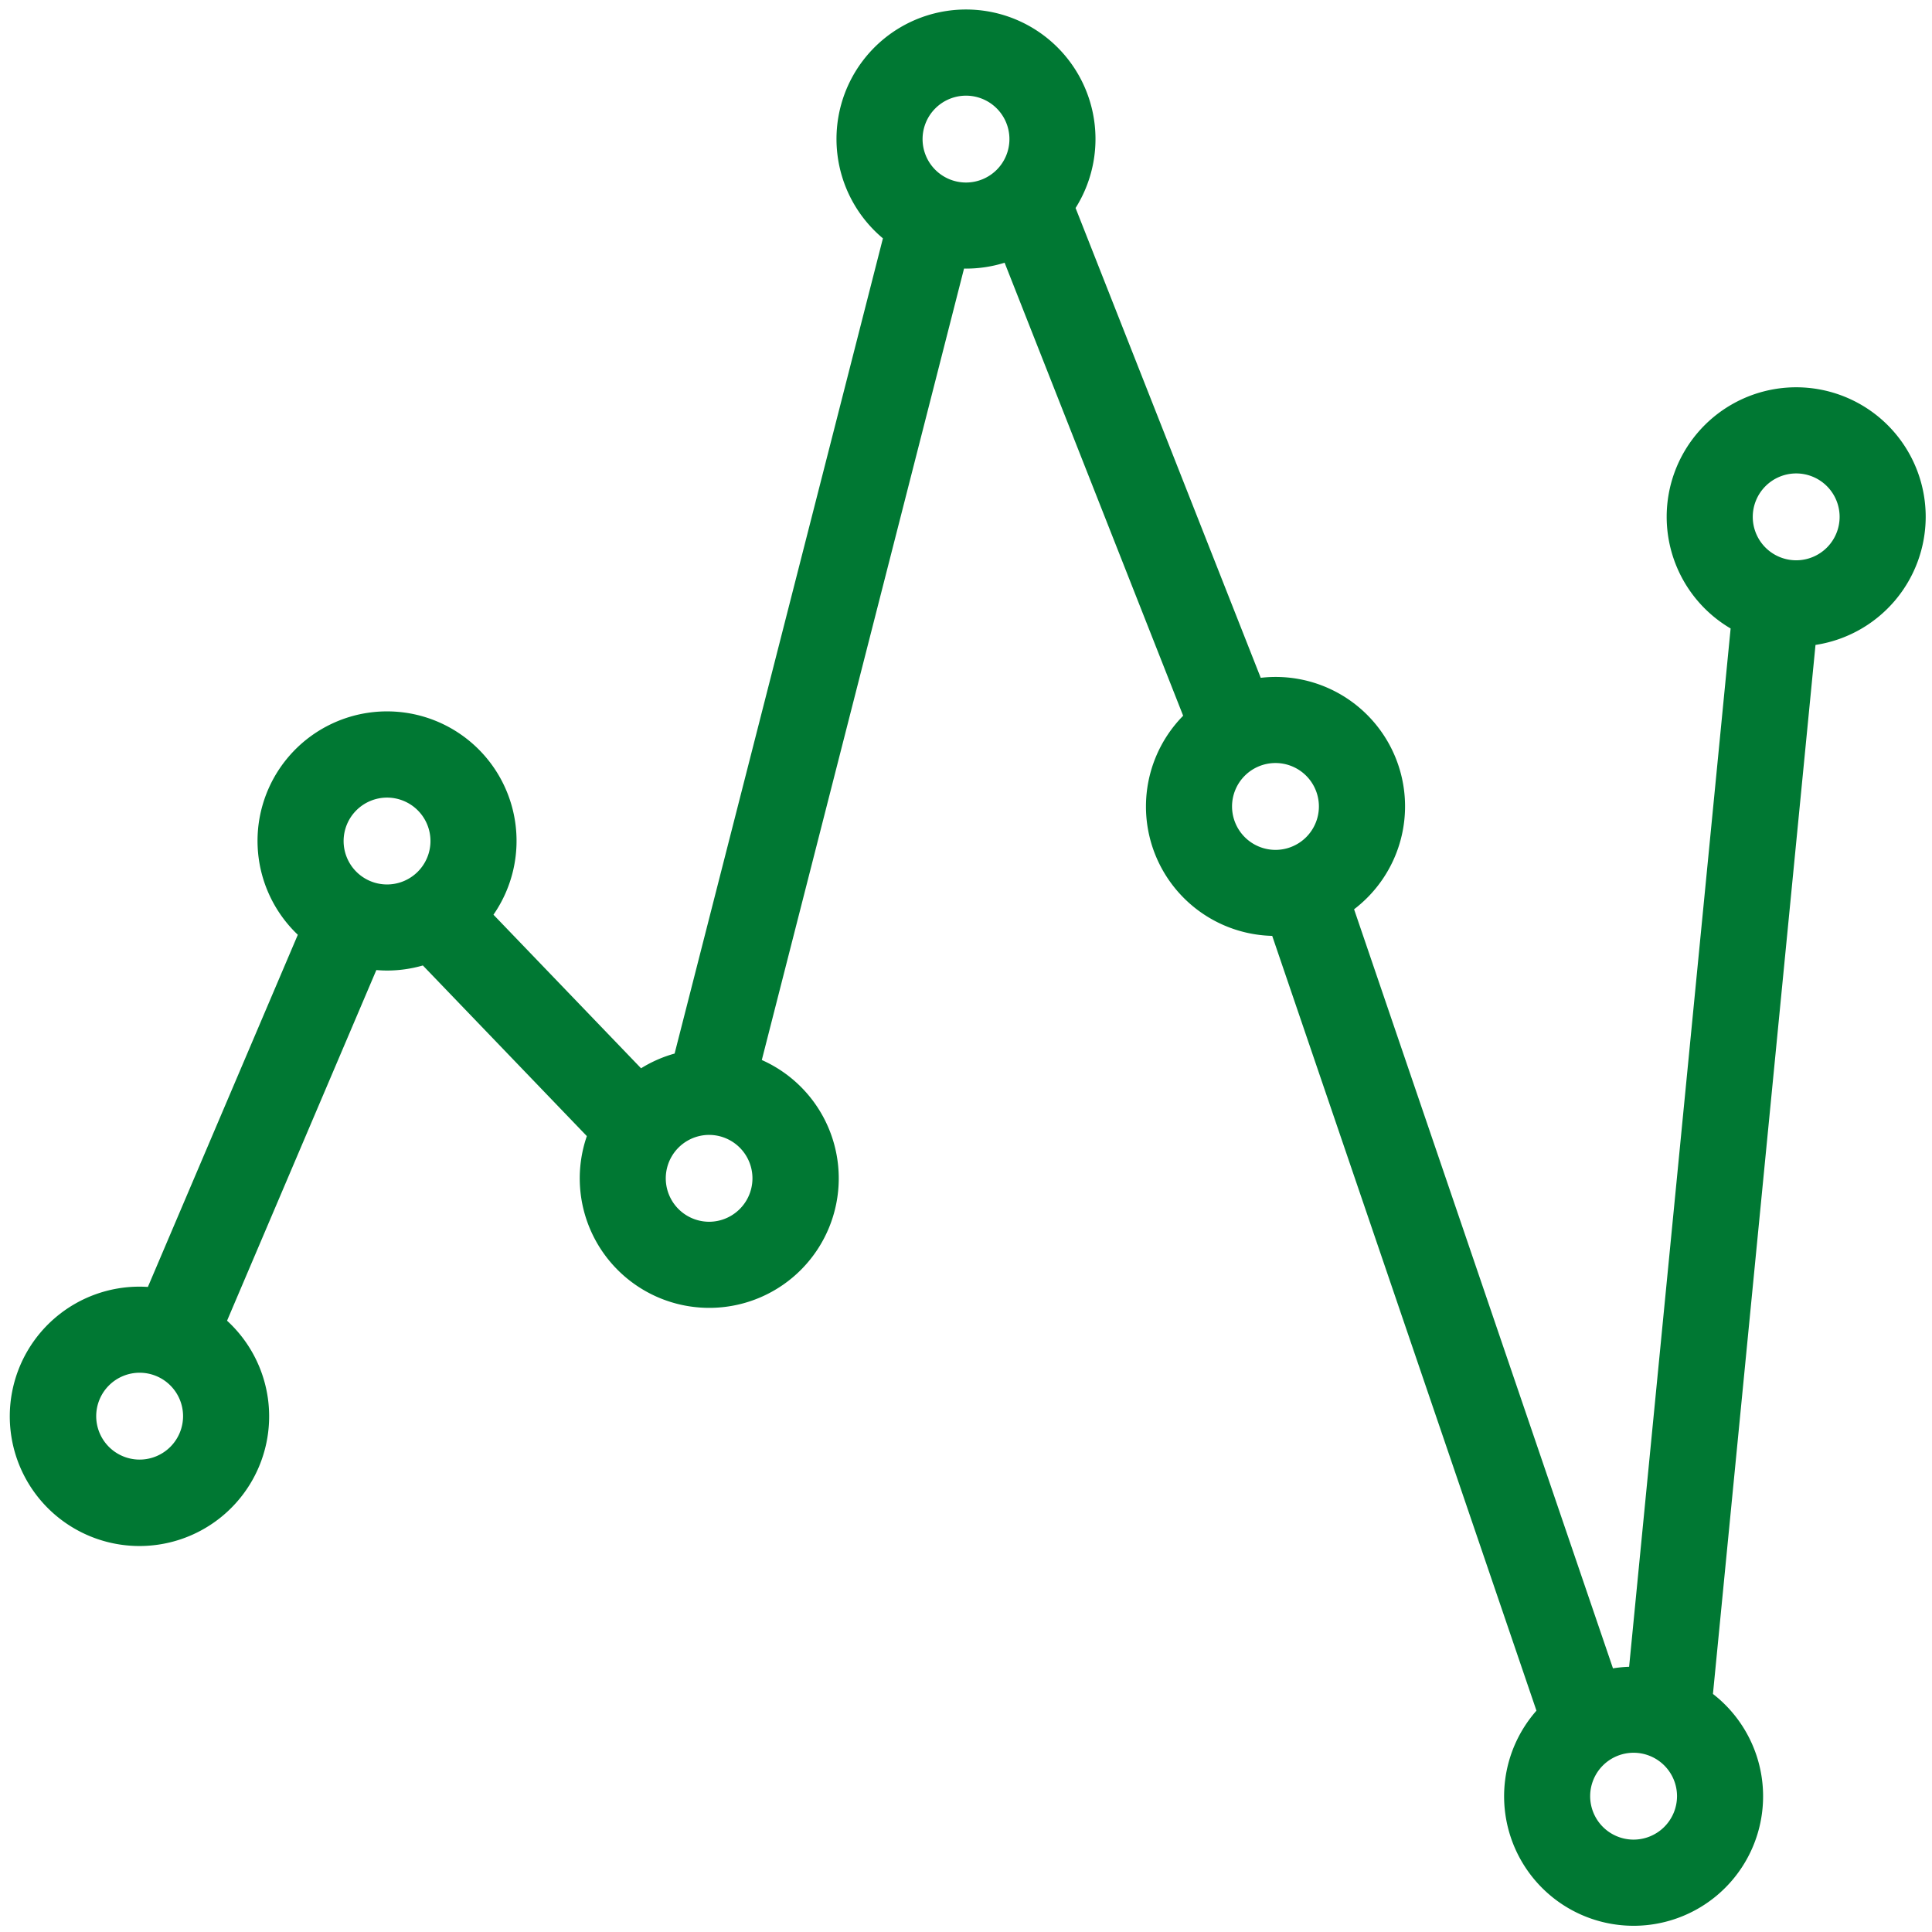 <svg xmlns="http://www.w3.org/2000/svg" viewBox="0 0 1000 1000" fill="#007833"><title>diagram-graph-points</title><g id="Market_intelligence" data-name="Market intelligence"><path d="M996.738,267.528a67.033,67.033,0,1,0-100.969,57.773L843.228,862.729a67.07,67.07,0,0,0-8.36.801L700.871,470.639a66.978,66.978,0,0,0-48.318-119.806L556.716,107.661a67.028,67.028,0,1,0-99.719,15.705L349.177,545.322a66.686,66.686,0,0,0-17.365,7.623l-76.398-79.496A67.035,67.035,0,1,0,154.152,483.835l-77.611,182.286c-1.411-.089-2.83-.15-4.264-.15a67.122,67.122,0,1,0,45.247,17.625l77.274-181.495c1.826.15,3.667.247,5.532.247a66.809,66.809,0,0,0,18.539-2.628l84.881,88.323A67.029,67.029,0,1,0,394.309,548.659l104.677-409.657c.339.005.674.026,1.014.026a66.801,66.801,0,0,0,19.987-3.044L612.4,370.466a66.973,66.973,0,0,0,46.094,113.943l136.773,401.029a67.026,67.026,0,1,0,91.353-8.653L939.702,333.812A67.135,67.135,0,0,0,996.738,267.528ZM72.277,755.482a22.478,22.478,0,1,1,22.478-22.478A22.505,22.505,0,0,1,72.277,755.482ZM200.331,412.836a22.478,22.478,0,1,1-22.478,22.478A22.505,22.505,0,0,1,200.331,412.836ZM367.104,632.379a22.477,22.477,0,0,1-.043-44.955c.019,0,.039.004.058.004.018,0,.036-.002.054-.002a22.477,22.477,0,0,1-.07,44.953ZM929.705,245.049a22.478,22.478,0,1,1-22.478,22.478A22.505,22.505,0,0,1,929.705,245.049ZM500,49.516a22.478,22.478,0,1,1-22.478,22.478A22.505,22.505,0,0,1,500,49.516Zm137.703,367.903a22.478,22.478,0,1,1,22.478,22.478A22.505,22.505,0,0,1,637.703,417.419ZM845.545,952.181a22.478,22.478,0,1,1,22.478-22.478A22.505,22.505,0,0,1,845.545,952.181Z"/></g></svg>